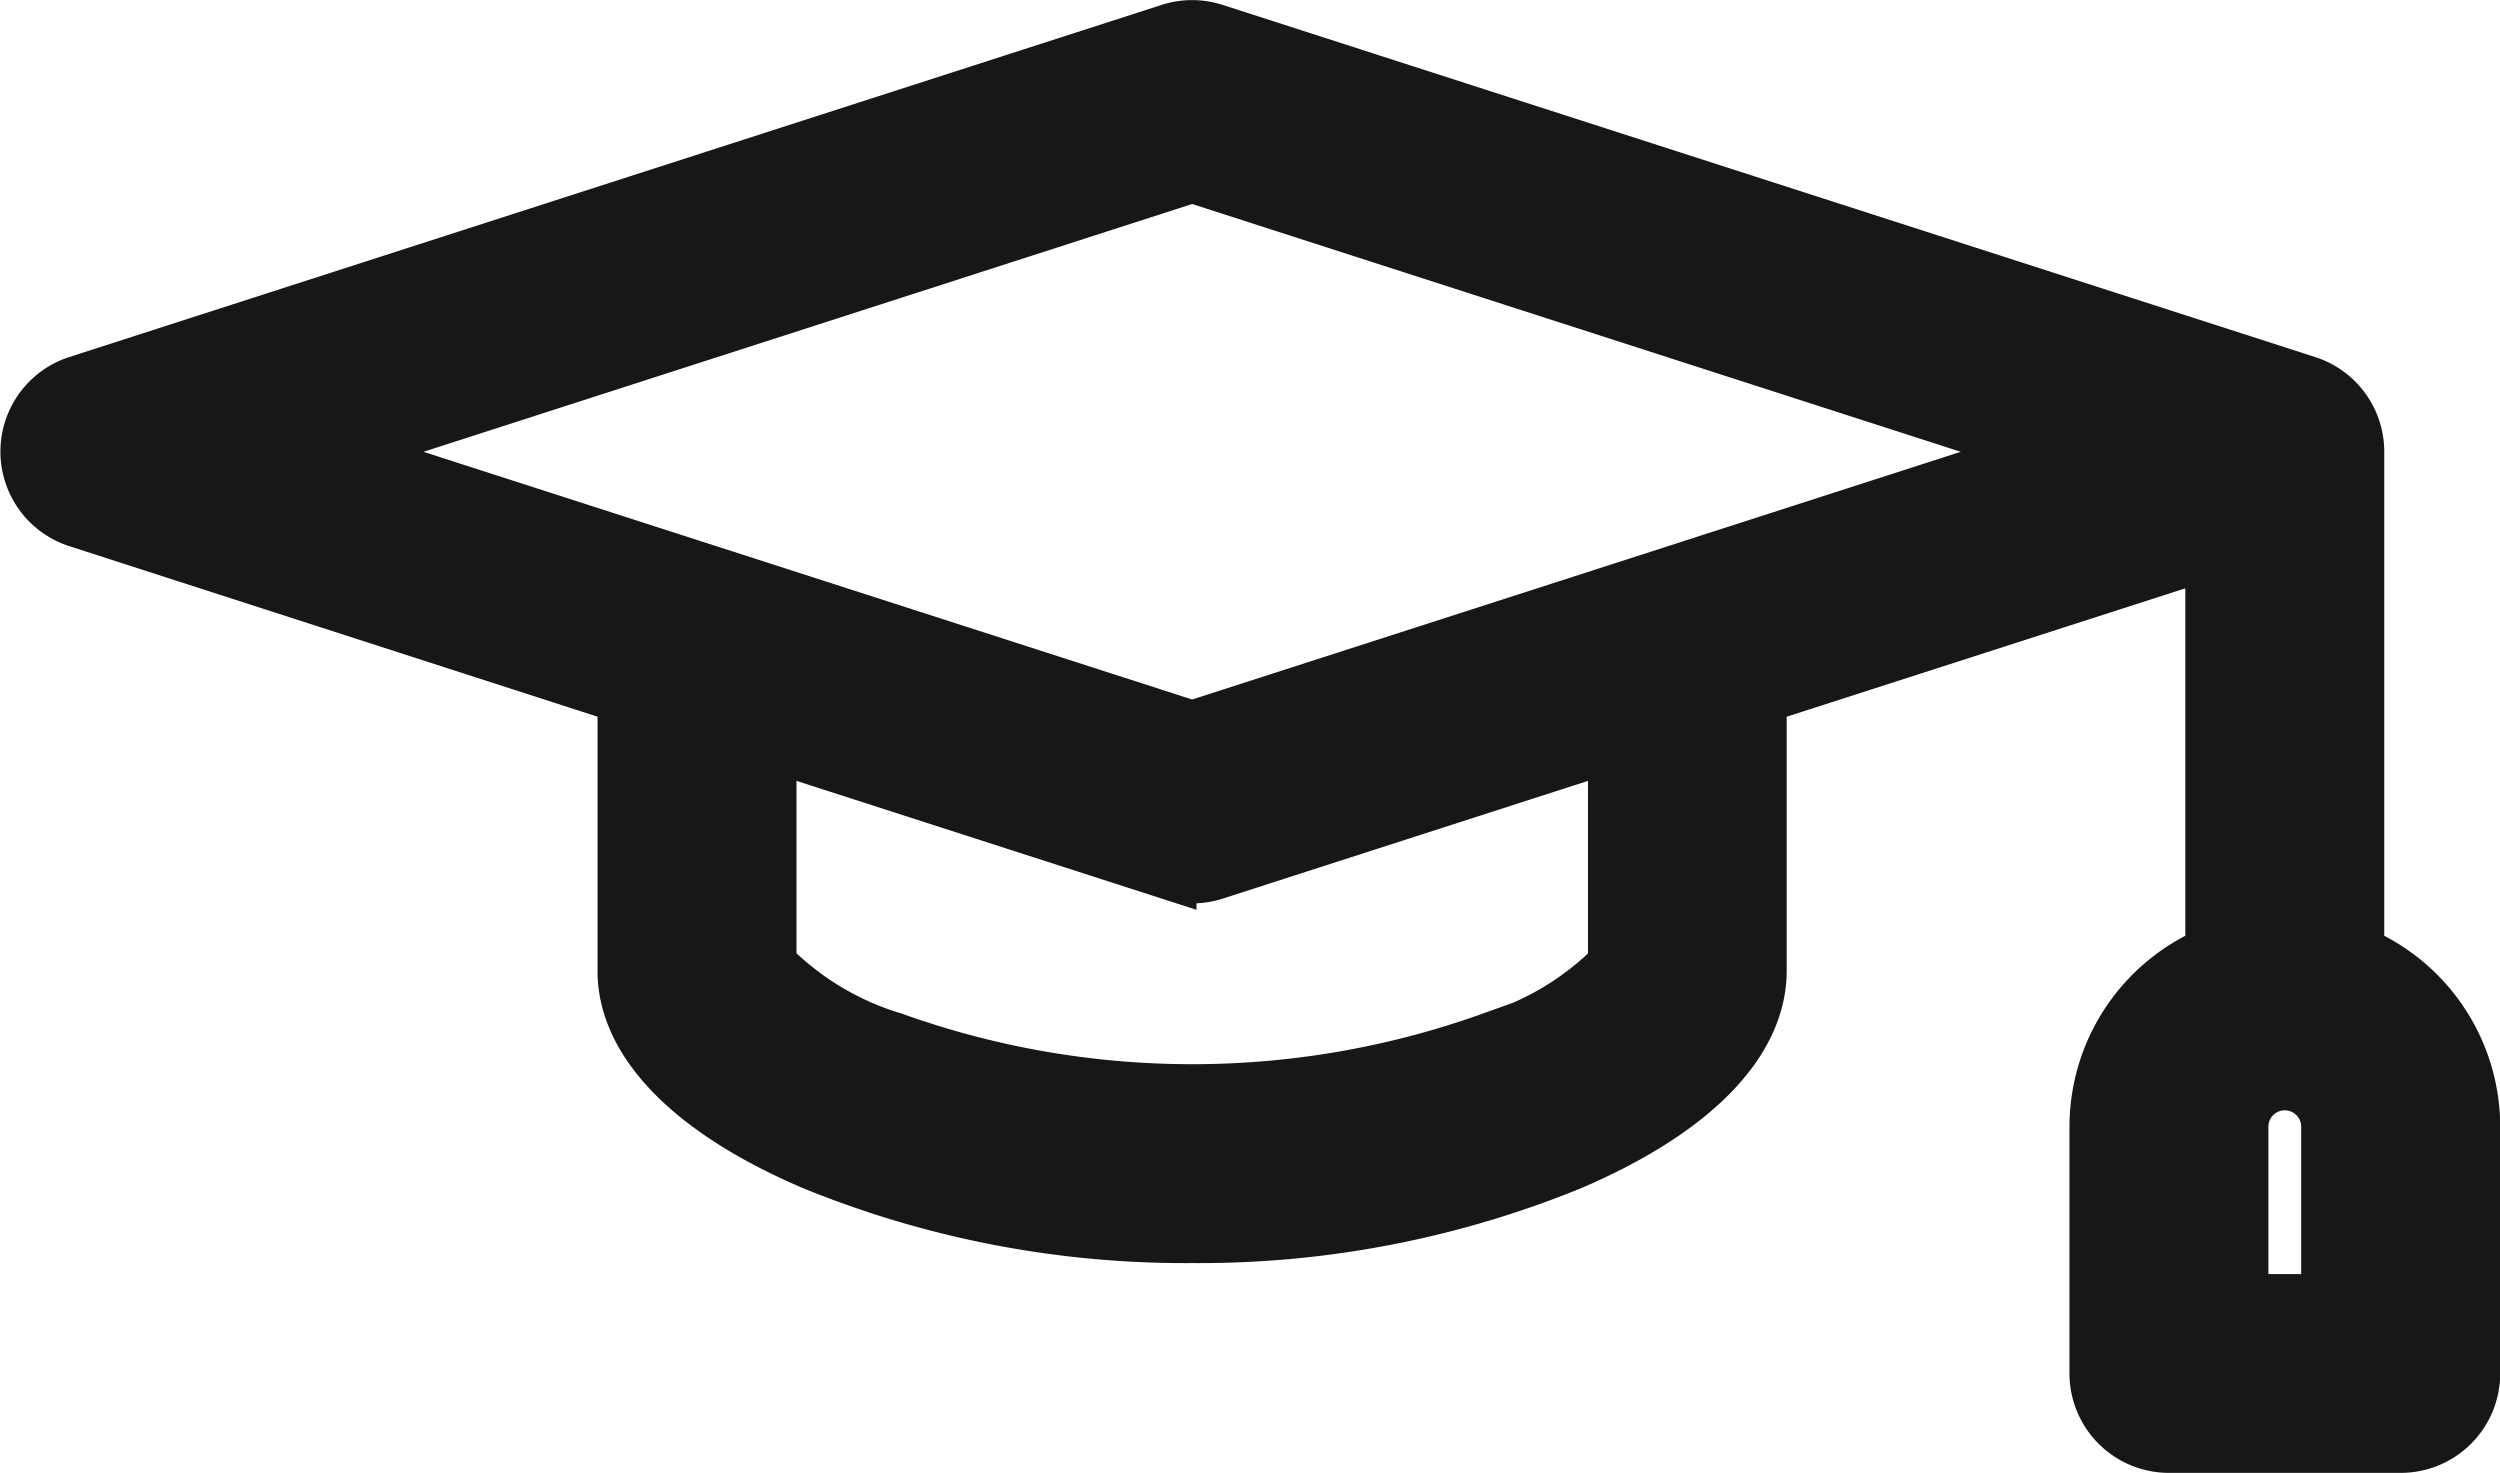 <svg aria-labelledby="degree-icon" id="degree" xmlns="http://www.w3.org/2000/svg" width="23.5" height="13.845" viewBox="0 0 23.5 13.845"><title id="degree-icon">degree-icon</title>
  <path d="M21.91,8.7V3.992a.684.684,0,0,0-.474-.652L11.164.029a.684.684,0,0,0-.42,0L.473,3.34a.684.684,0,0,0,0,1.3L5.615,6.3V8.869c0,.011,0,.022,0,.033.02.666.65,1.3,1.778,1.781a9.246,9.246,0,0,0,3.561.685,9.246,9.246,0,0,0,3.561-.685c1.147-.492,1.778-1.136,1.778-1.814V6.3L20.54,4.932V8.7a1.776,1.776,0,0,0-1.089,1.636v2.319a.685.685,0,0,0,.685.685h2.177A.685.685,0,0,0,23,12.656V10.336A1.776,1.776,0,0,0,21.91,8.7Zm-8.148.811a8.326,8.326,0,0,1-5.614,0,2.731,2.731,0,0,1-1.163-.7V6.742l3.76,1.212a.685.685,0,0,0,.42,0l3.76-1.212V8.813a2.737,2.737,0,0,1-1.163.7ZM10.954,6.583,2.914,3.992,10.954,1.4l8.04,2.592Zm10.675,5.388h-.808V10.336a.4.4,0,0,1,.808,0Zm0,0" transform="translate(0.252 0.255)" fill="#171717" stroke="#171717" stroke-width="0.5"/>
</svg>
